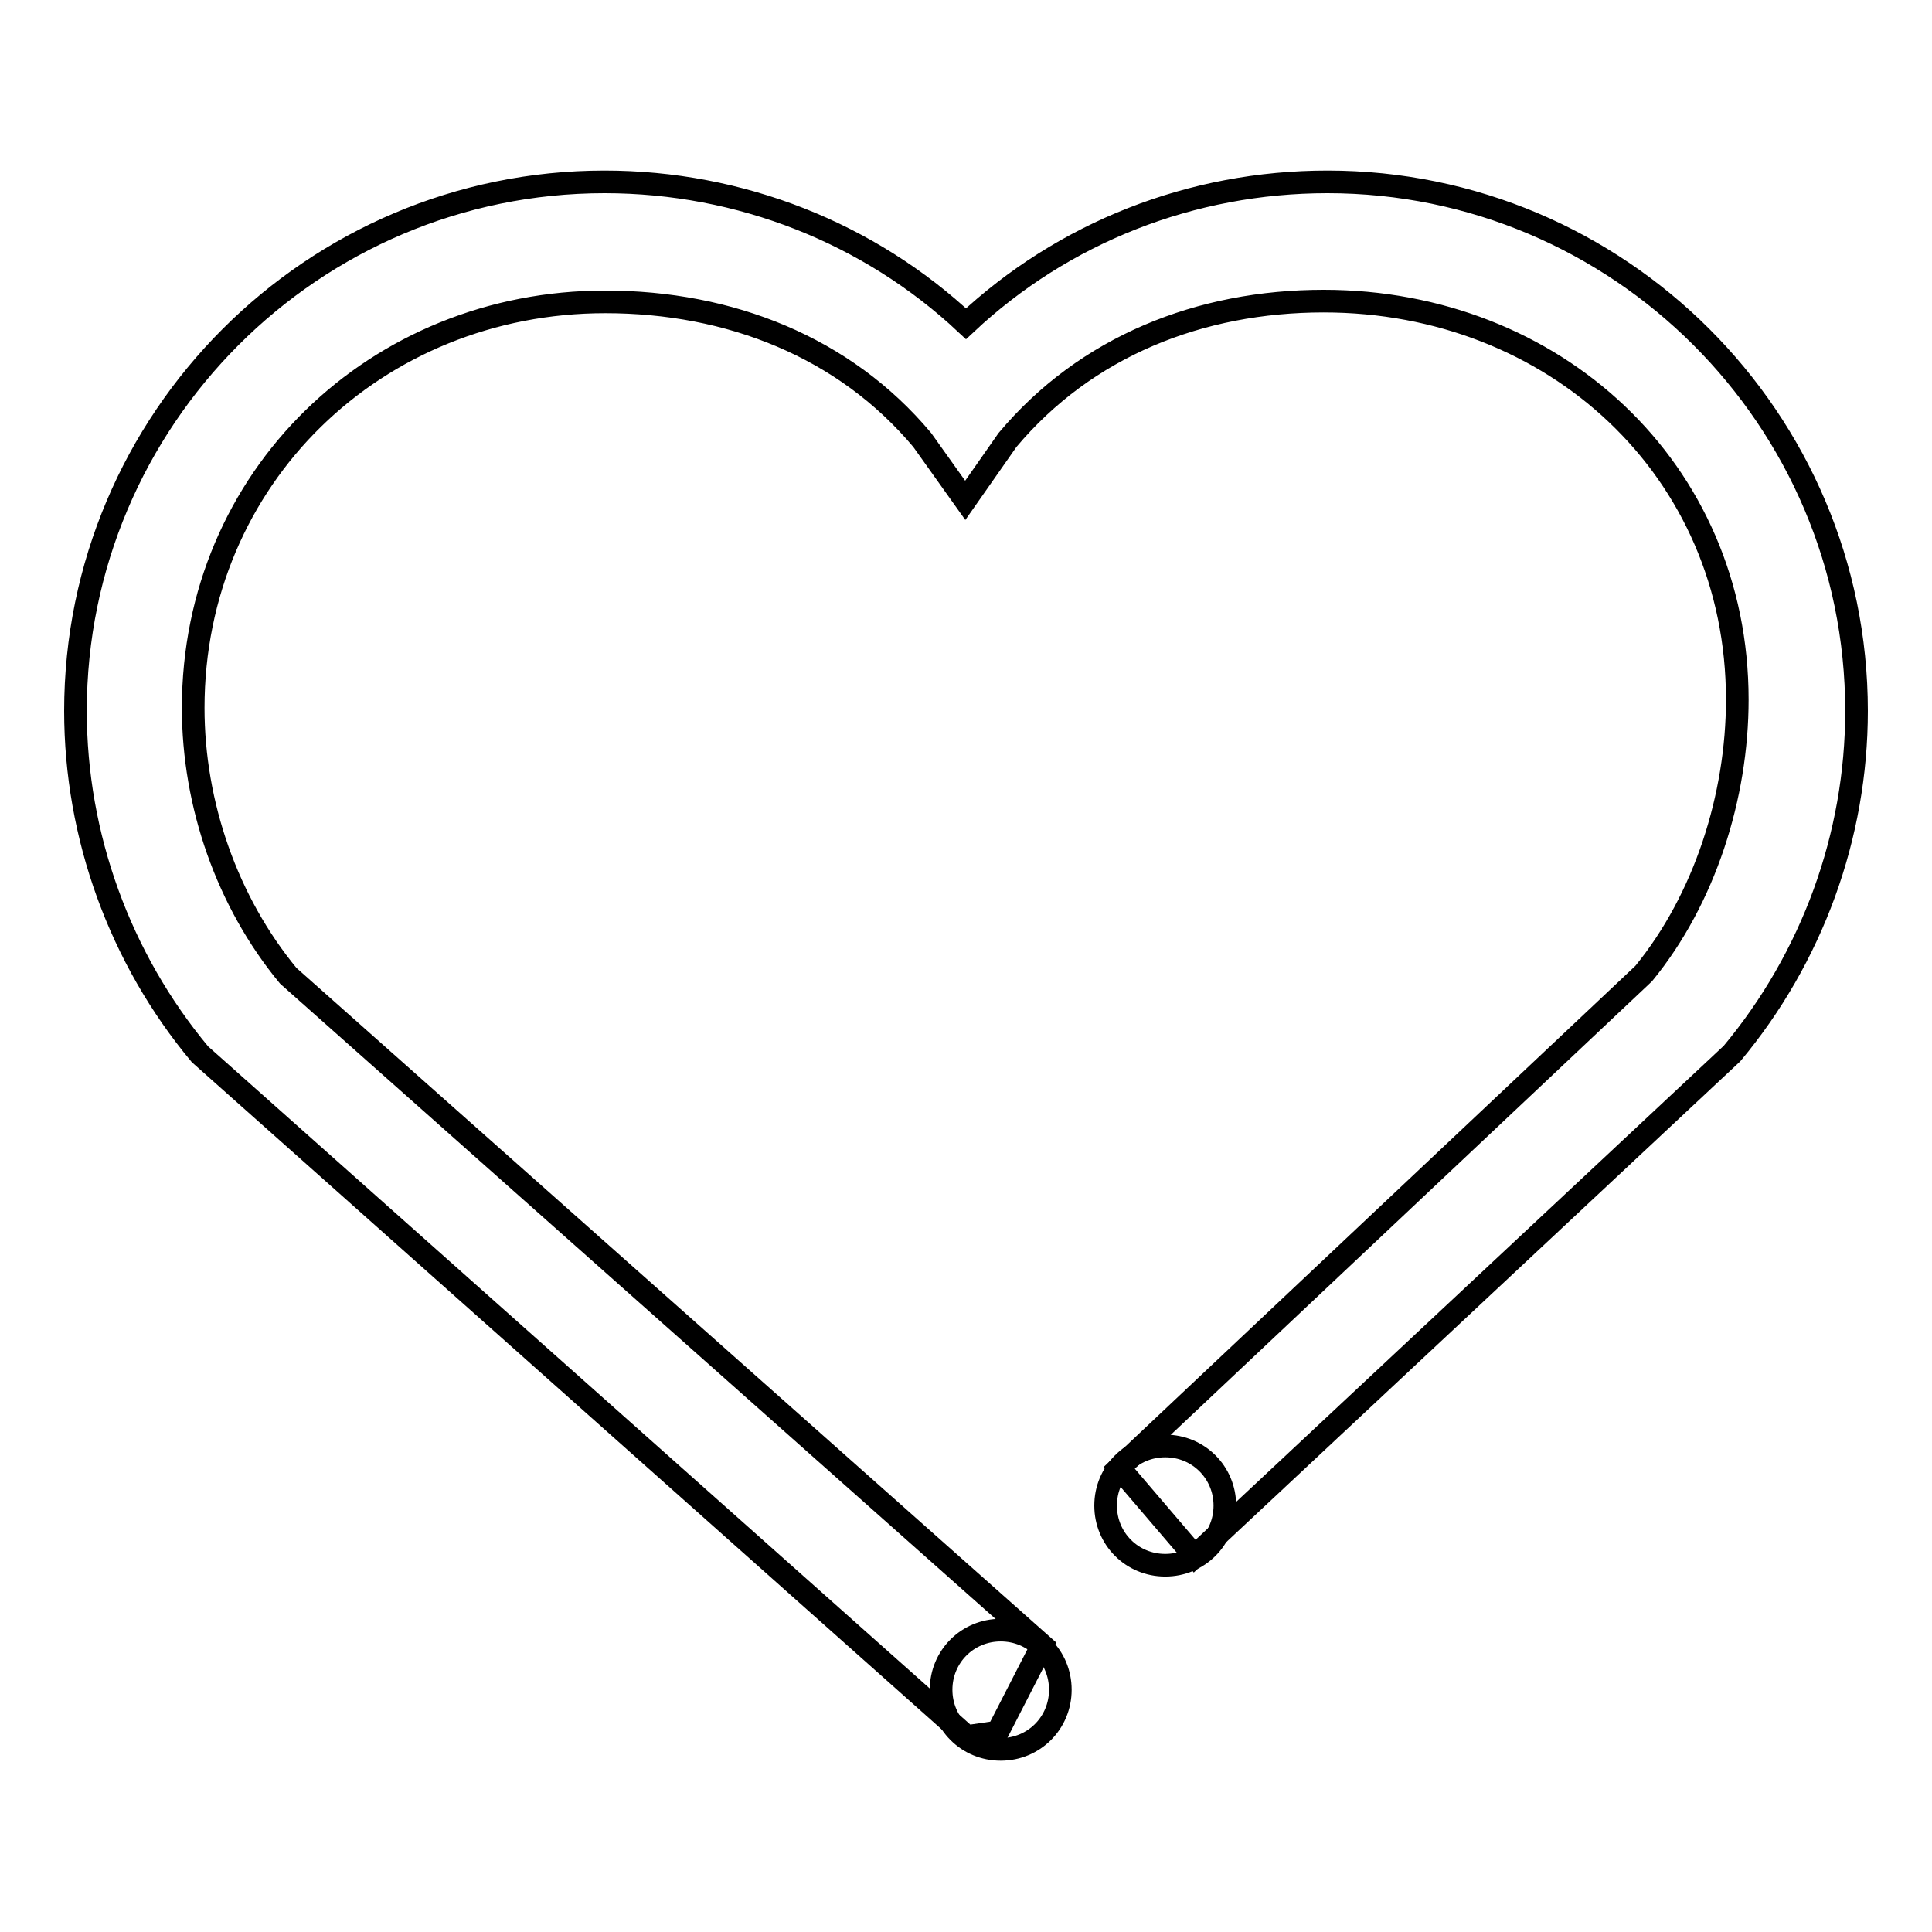 <?xml version="1.0" encoding="utf-8"?>
<!-- Svg Vector Icons : http://www.onlinewebfonts.com/icon -->
<!DOCTYPE svg PUBLIC "-//W3C//DTD SVG 1.1//EN" "http://www.w3.org/Graphics/SVG/1.1/DTD/svg11.dtd">
<svg version="1.1" xmlns="http://www.w3.org/2000/svg" xmlns:xlink="http://www.w3.org/1999/xlink" x="0px" y="0px" viewBox="0 0 256 256" enable-background="new 0 0 256 256" xml:space="preserve">
<g><g><path stroke-width="3" fill-opacity="0" stroke="#000000"  d="M128.1,230.1L26.5,139.7C15.9,127,10,110.8,10,94.2c0-38.6,31.4-70.1,70.1-70.1c18,0,35.1,6.8,47.9,18.8c12.9-12.1,29.9-18.8,47.9-18.8c38.6,0,70.1,31.4,70.1,70.1c0,16.6-5.9,32.7-16.5,45.4l-71.2,66.6l-10-11.7l69.5-65.5c8.1-9.9,12.4-23.5,12.4-36.3c0-30.5-24.3-52.8-54.8-52.8c-16.4,0-31.5,6-41.9,18.4l-5.6,8l-5.7-8C111.9,46,96.7,40,80.2,40c-30.4,0-54.6,23.3-54.6,53.8c0,12.8,4.5,25.7,12.6,35.5l99.9,88.7l-5.9,11.5L128.1,230.1z"/><path stroke-width="3" fill-opacity="0" stroke="#000000"  d="M124.7,223.9c0,4.4,3.5,7.9,7.9,7.9c4.4,0,7.9-3.5,7.9-7.9c0-4.4-3.5-7.9-7.9-7.9C128.2,216,124.7,219.5,124.7,223.9z"/><path stroke-width="3" fill-opacity="0" stroke="#000000"  d="M146.5,199.5c0,4.4,3.5,7.9,7.9,7.9s7.9-3.5,7.9-7.9c0-4.4-3.5-7.9-7.9-7.9S146.5,195.1,146.5,199.5z"/></g></g>
</svg>